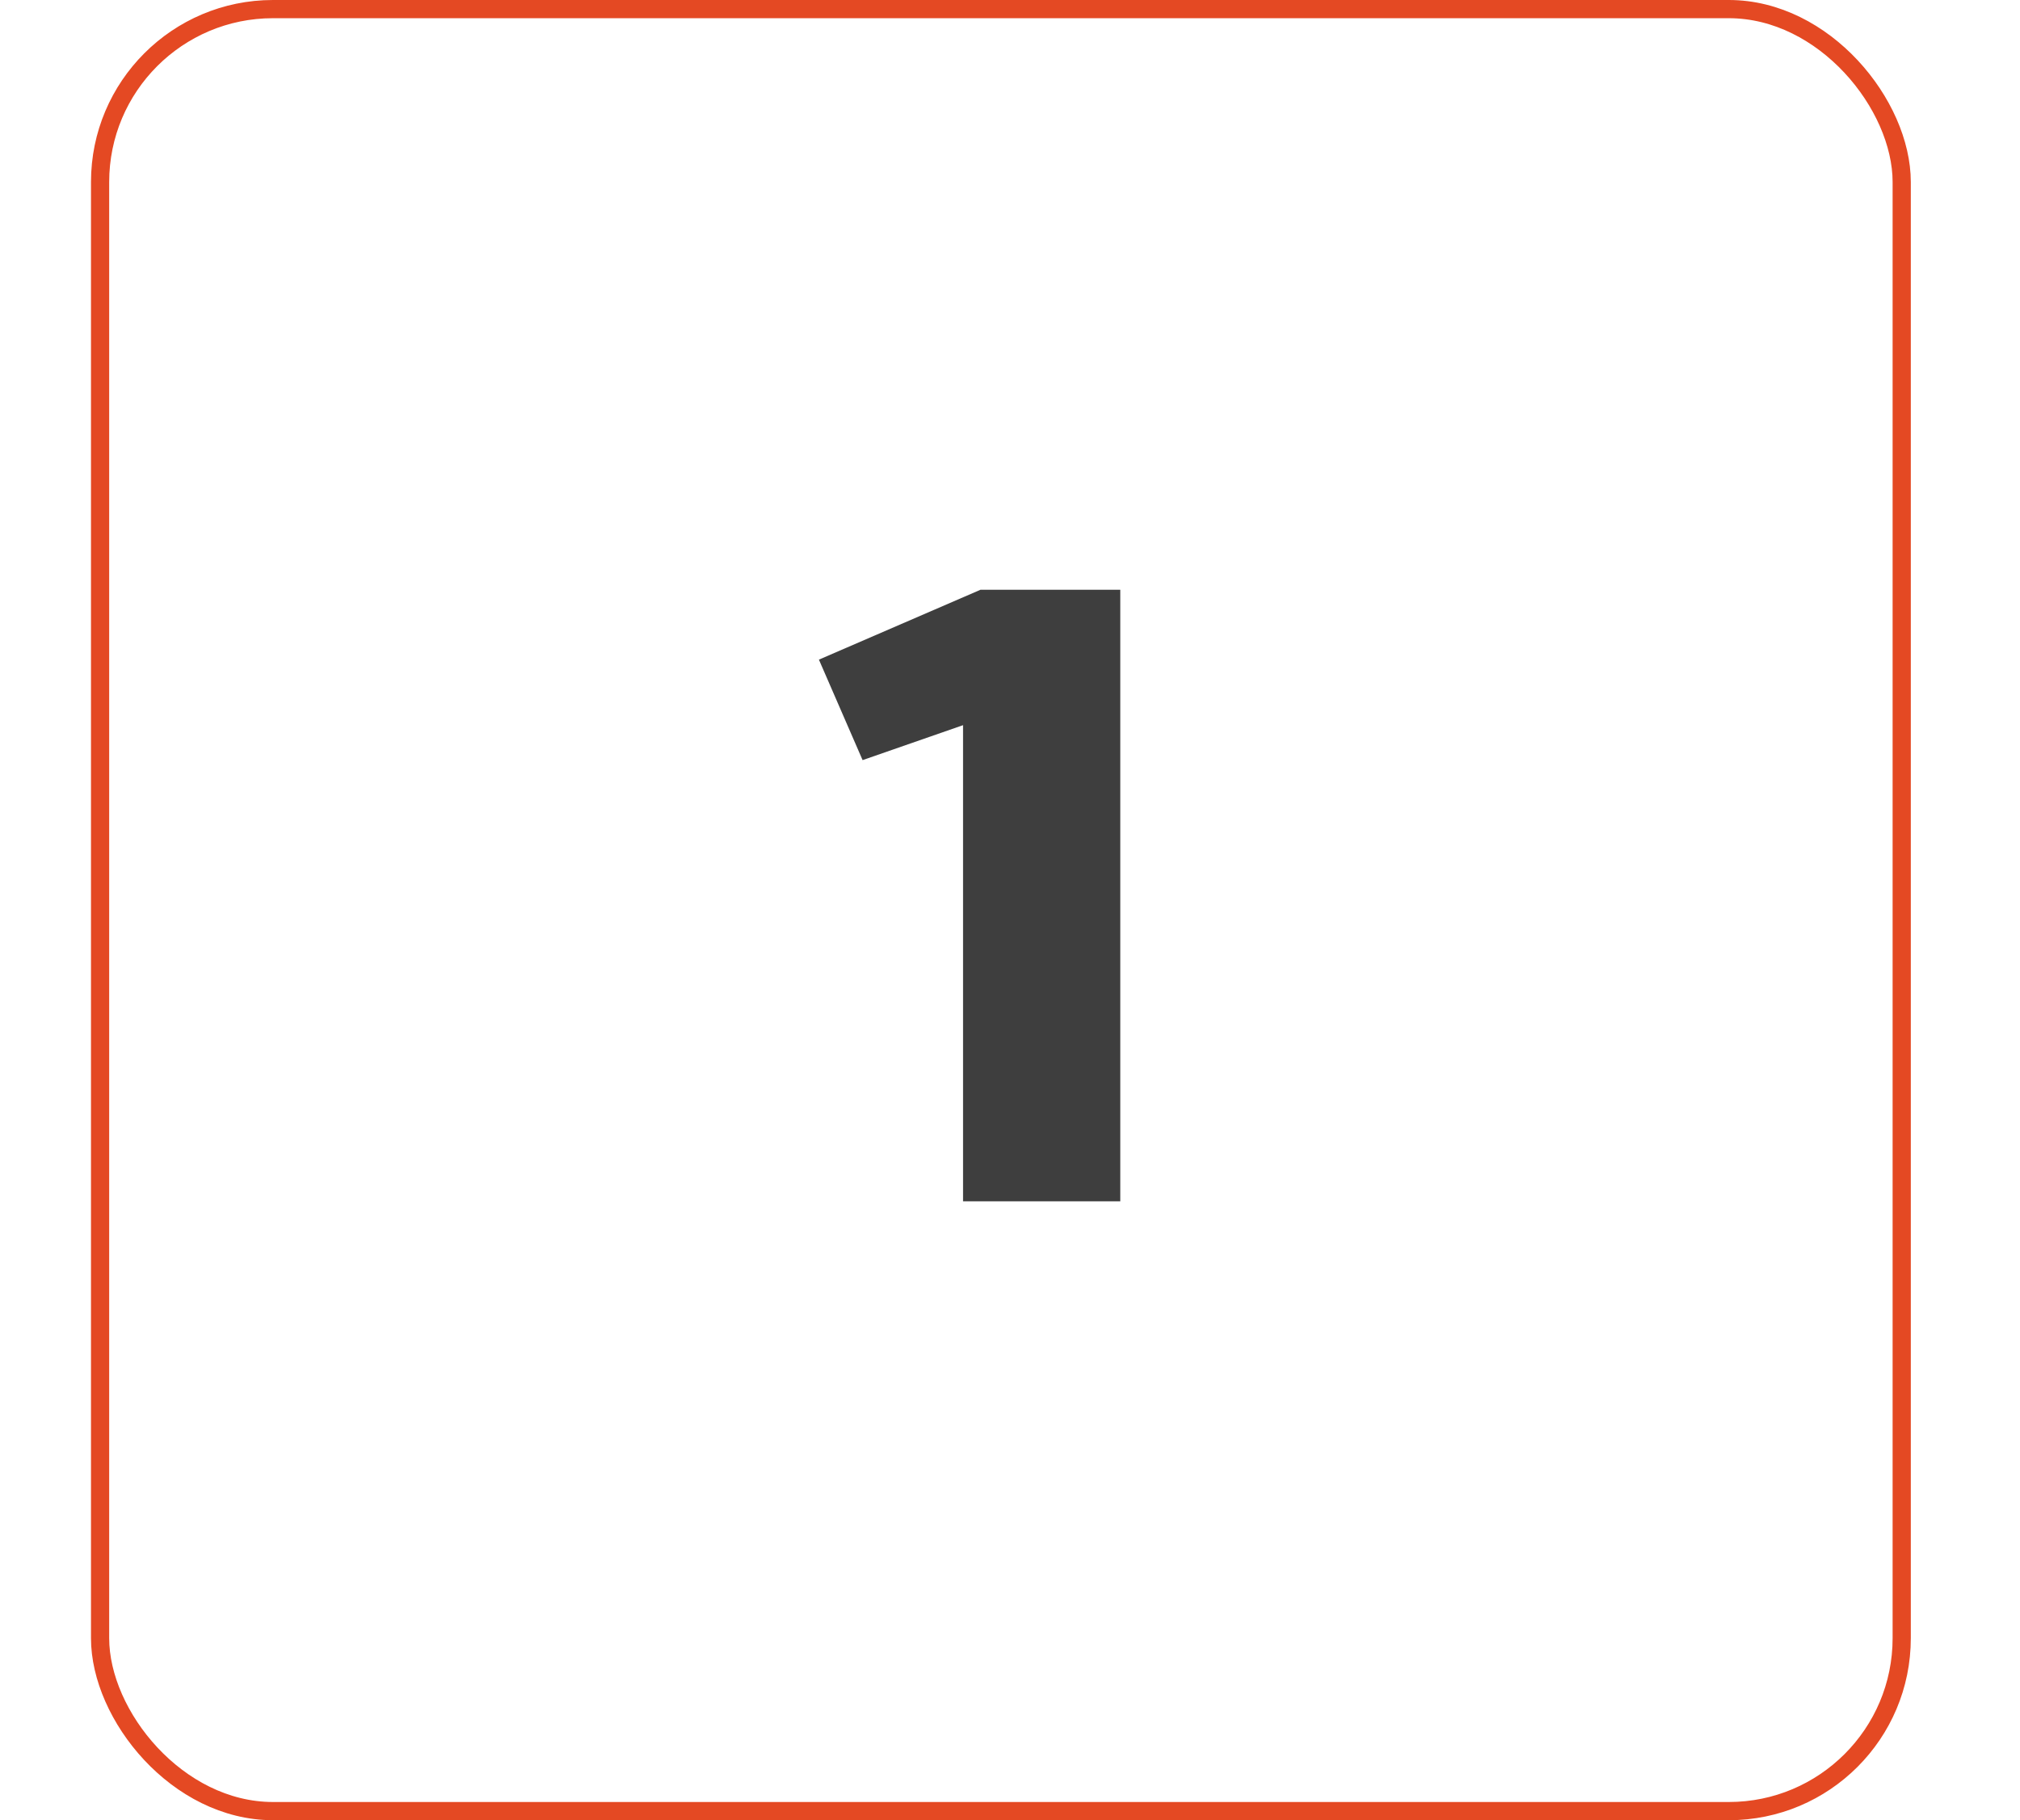 <?xml version="1.0" encoding="UTF-8"?> <svg xmlns="http://www.w3.org/2000/svg" width="111" height="100" viewBox="0 0 111 100" fill="none"> <rect x="5.5" y="0.5" width="99" height="99" rx="9.5" stroke="#E44923"></rect> <path d="M52.92 66V39.84L47.4 41.76L45 36.24L53.88 32.4H61.56V66H52.92Z" fill="#3E3E3E"></path> </svg> 